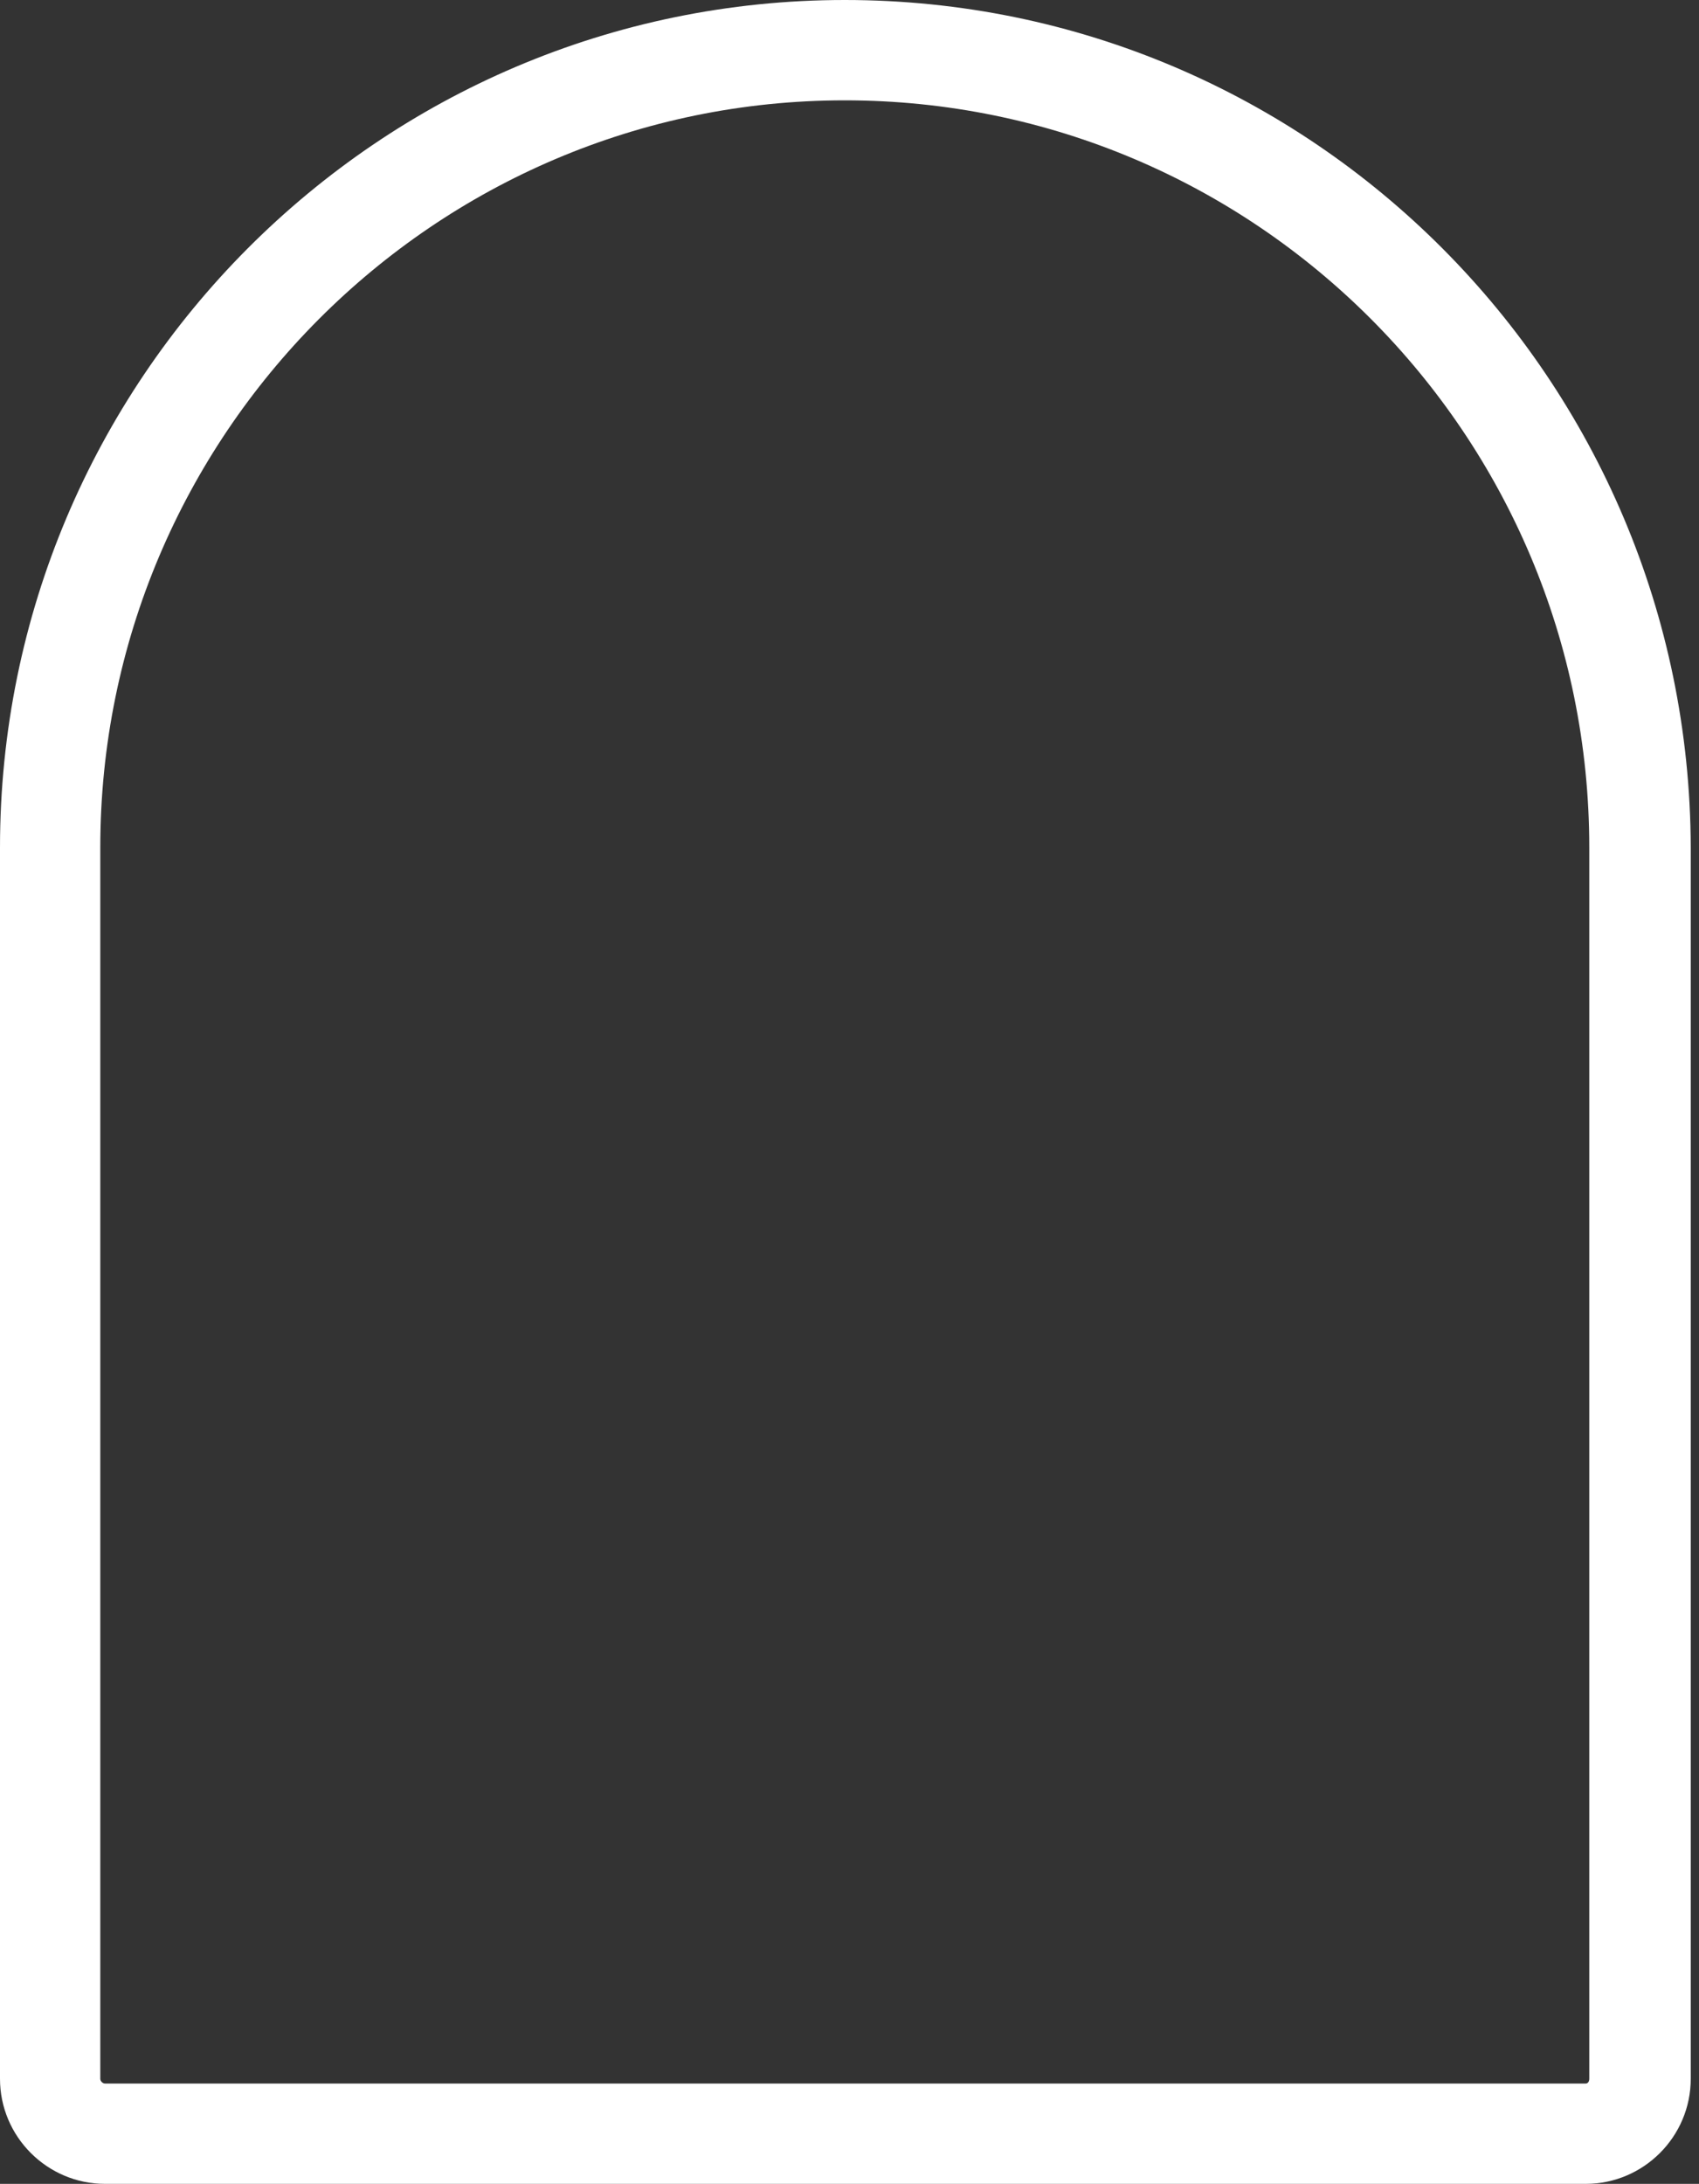 <?xml version="1.0" encoding="utf-8"?>
<!-- Generator: Adobe Illustrator 28.0.0, SVG Export Plug-In . SVG Version: 6.00 Build 0)  -->
<svg version="1.1" id="Ebene_1" xmlns="http://www.w3.org/2000/svg" xmlns:xlink="http://www.w3.org/1999/xlink" x="0px" y="0px"
	 viewBox="0 0 144 185" style="enable-background:new 0 0 144 185;" xml:space="preserve">
<rect x="0" y="0" width="144" height="185" fill="#333333" stroke="none"/>
<style type="text/css">
	.st0{fill:none;}
	.st1{fill-rule:evenodd;clip-rule:evenodd;fill:#FFFFFF;}
</style>
<path class="st0" d="M0,71.6C0,32.1,32.1,0,71.6,0c39.6,0,71.6,32.1,71.6,71.6v102.5c0,6-4.9,10.9-10.9,10.9H10.9
	c-6,0-10.9-4.9-10.9-10.9V71.6z"/>
<path class="st1" d="M134.7,176.1V71.8c0-35-28.3-63.3-63.1-63.3C36.8,8.5,8.5,36.9,8.5,71.8v104.3c0,0.2,0.2,0.4,0.4,0.4h125.5
	C134.6,176.5,134.7,176.3,134.7,176.1z M71.6,0C32.1,0,0,32.2,0,71.8v104.3c0,4.9,4,8.9,8.9,8.9h125.5c4.9,0,8.9-4,8.9-8.9V71.8
	C143.2,32.2,111.2,0,71.6,0z"/>
</svg>
